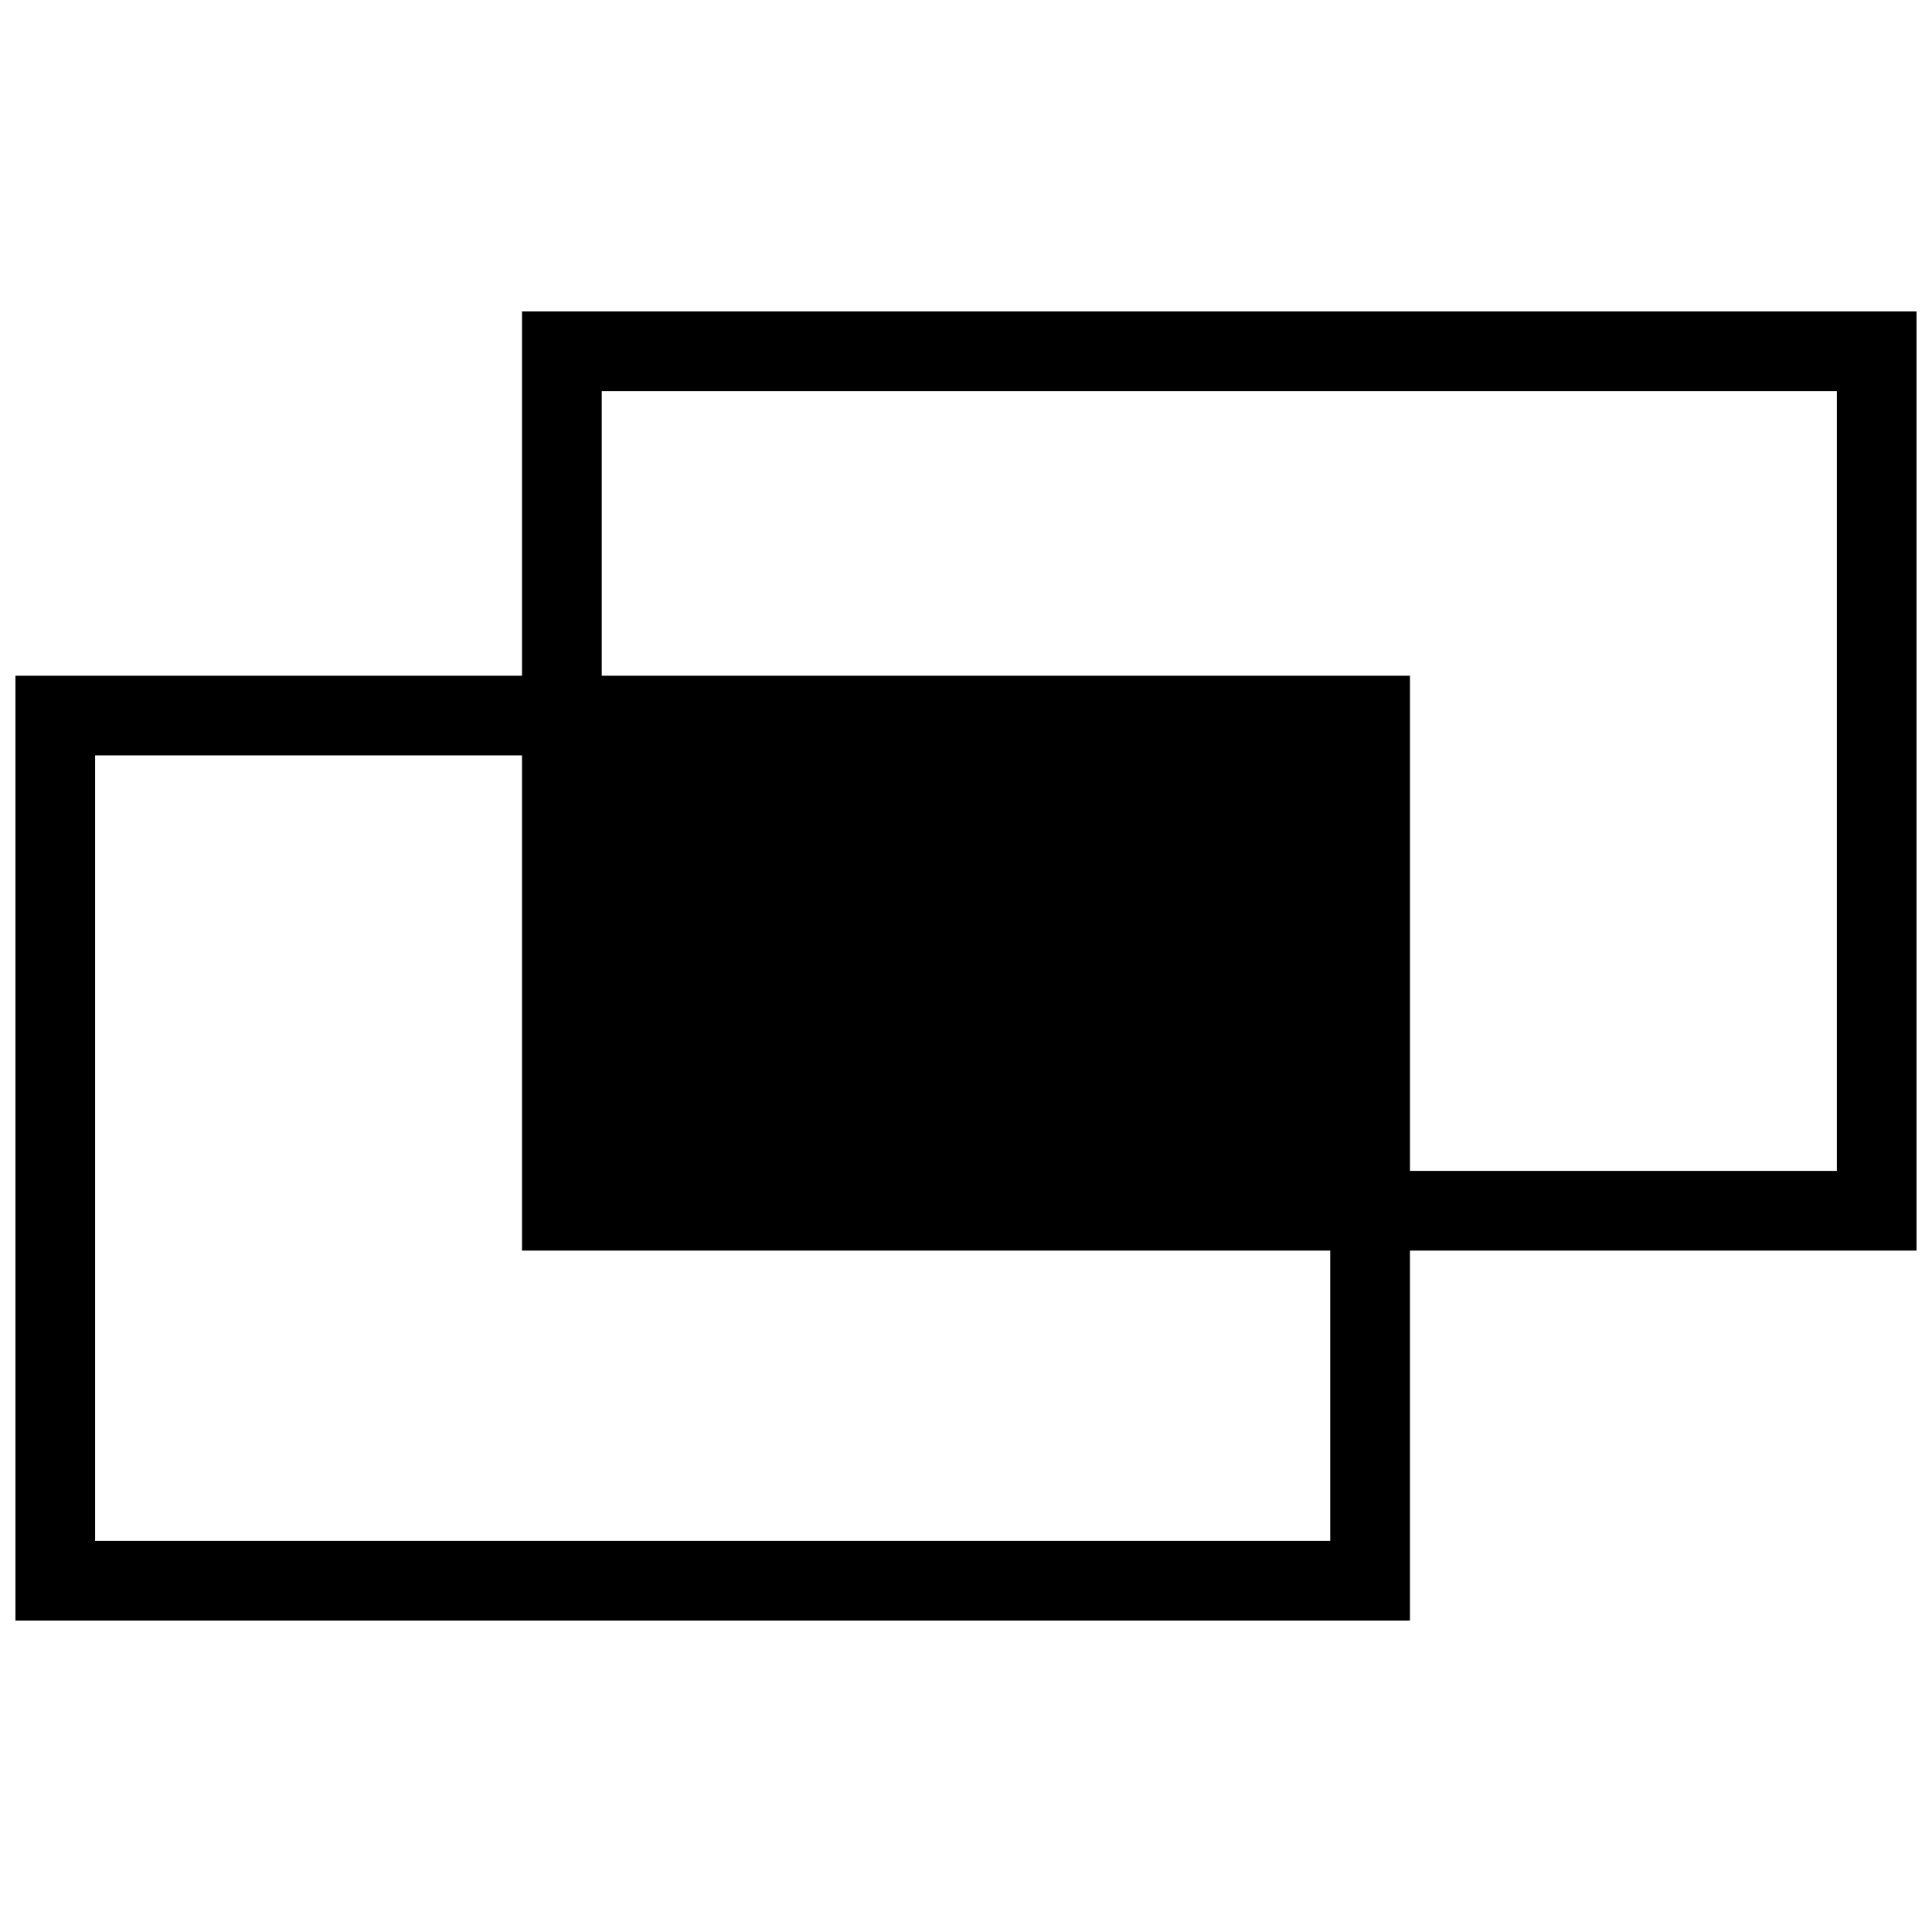 <?xml version="1.0" encoding="UTF-8"?>
<!-- Uploaded to: ICON Repo, www.svgrepo.com, Generator: ICON Repo Mixer Tools -->
<svg width="800px" height="800px" version="1.1" viewBox="144 144 512 512" xmlns="http://www.w3.org/2000/svg">
 <defs>
  <clipPath id="a">
   <path d="m148.09 226h503.81v348h-503.81z"/>
  </clipPath>
 </defs>
 <g clip-path="url(#a)">
  <path d="m282.34 323.07v-96.539h369.56v248.89h-134.25v98.047h-369.56v-250.39zm21.117 0h214.2v131.23h113.13v-206.65h-327.32v75.422zm193.08 152.35h-214.2v-131.23h-113.13v208.16h327.32v-76.93z"/>
 </g>
</svg>
